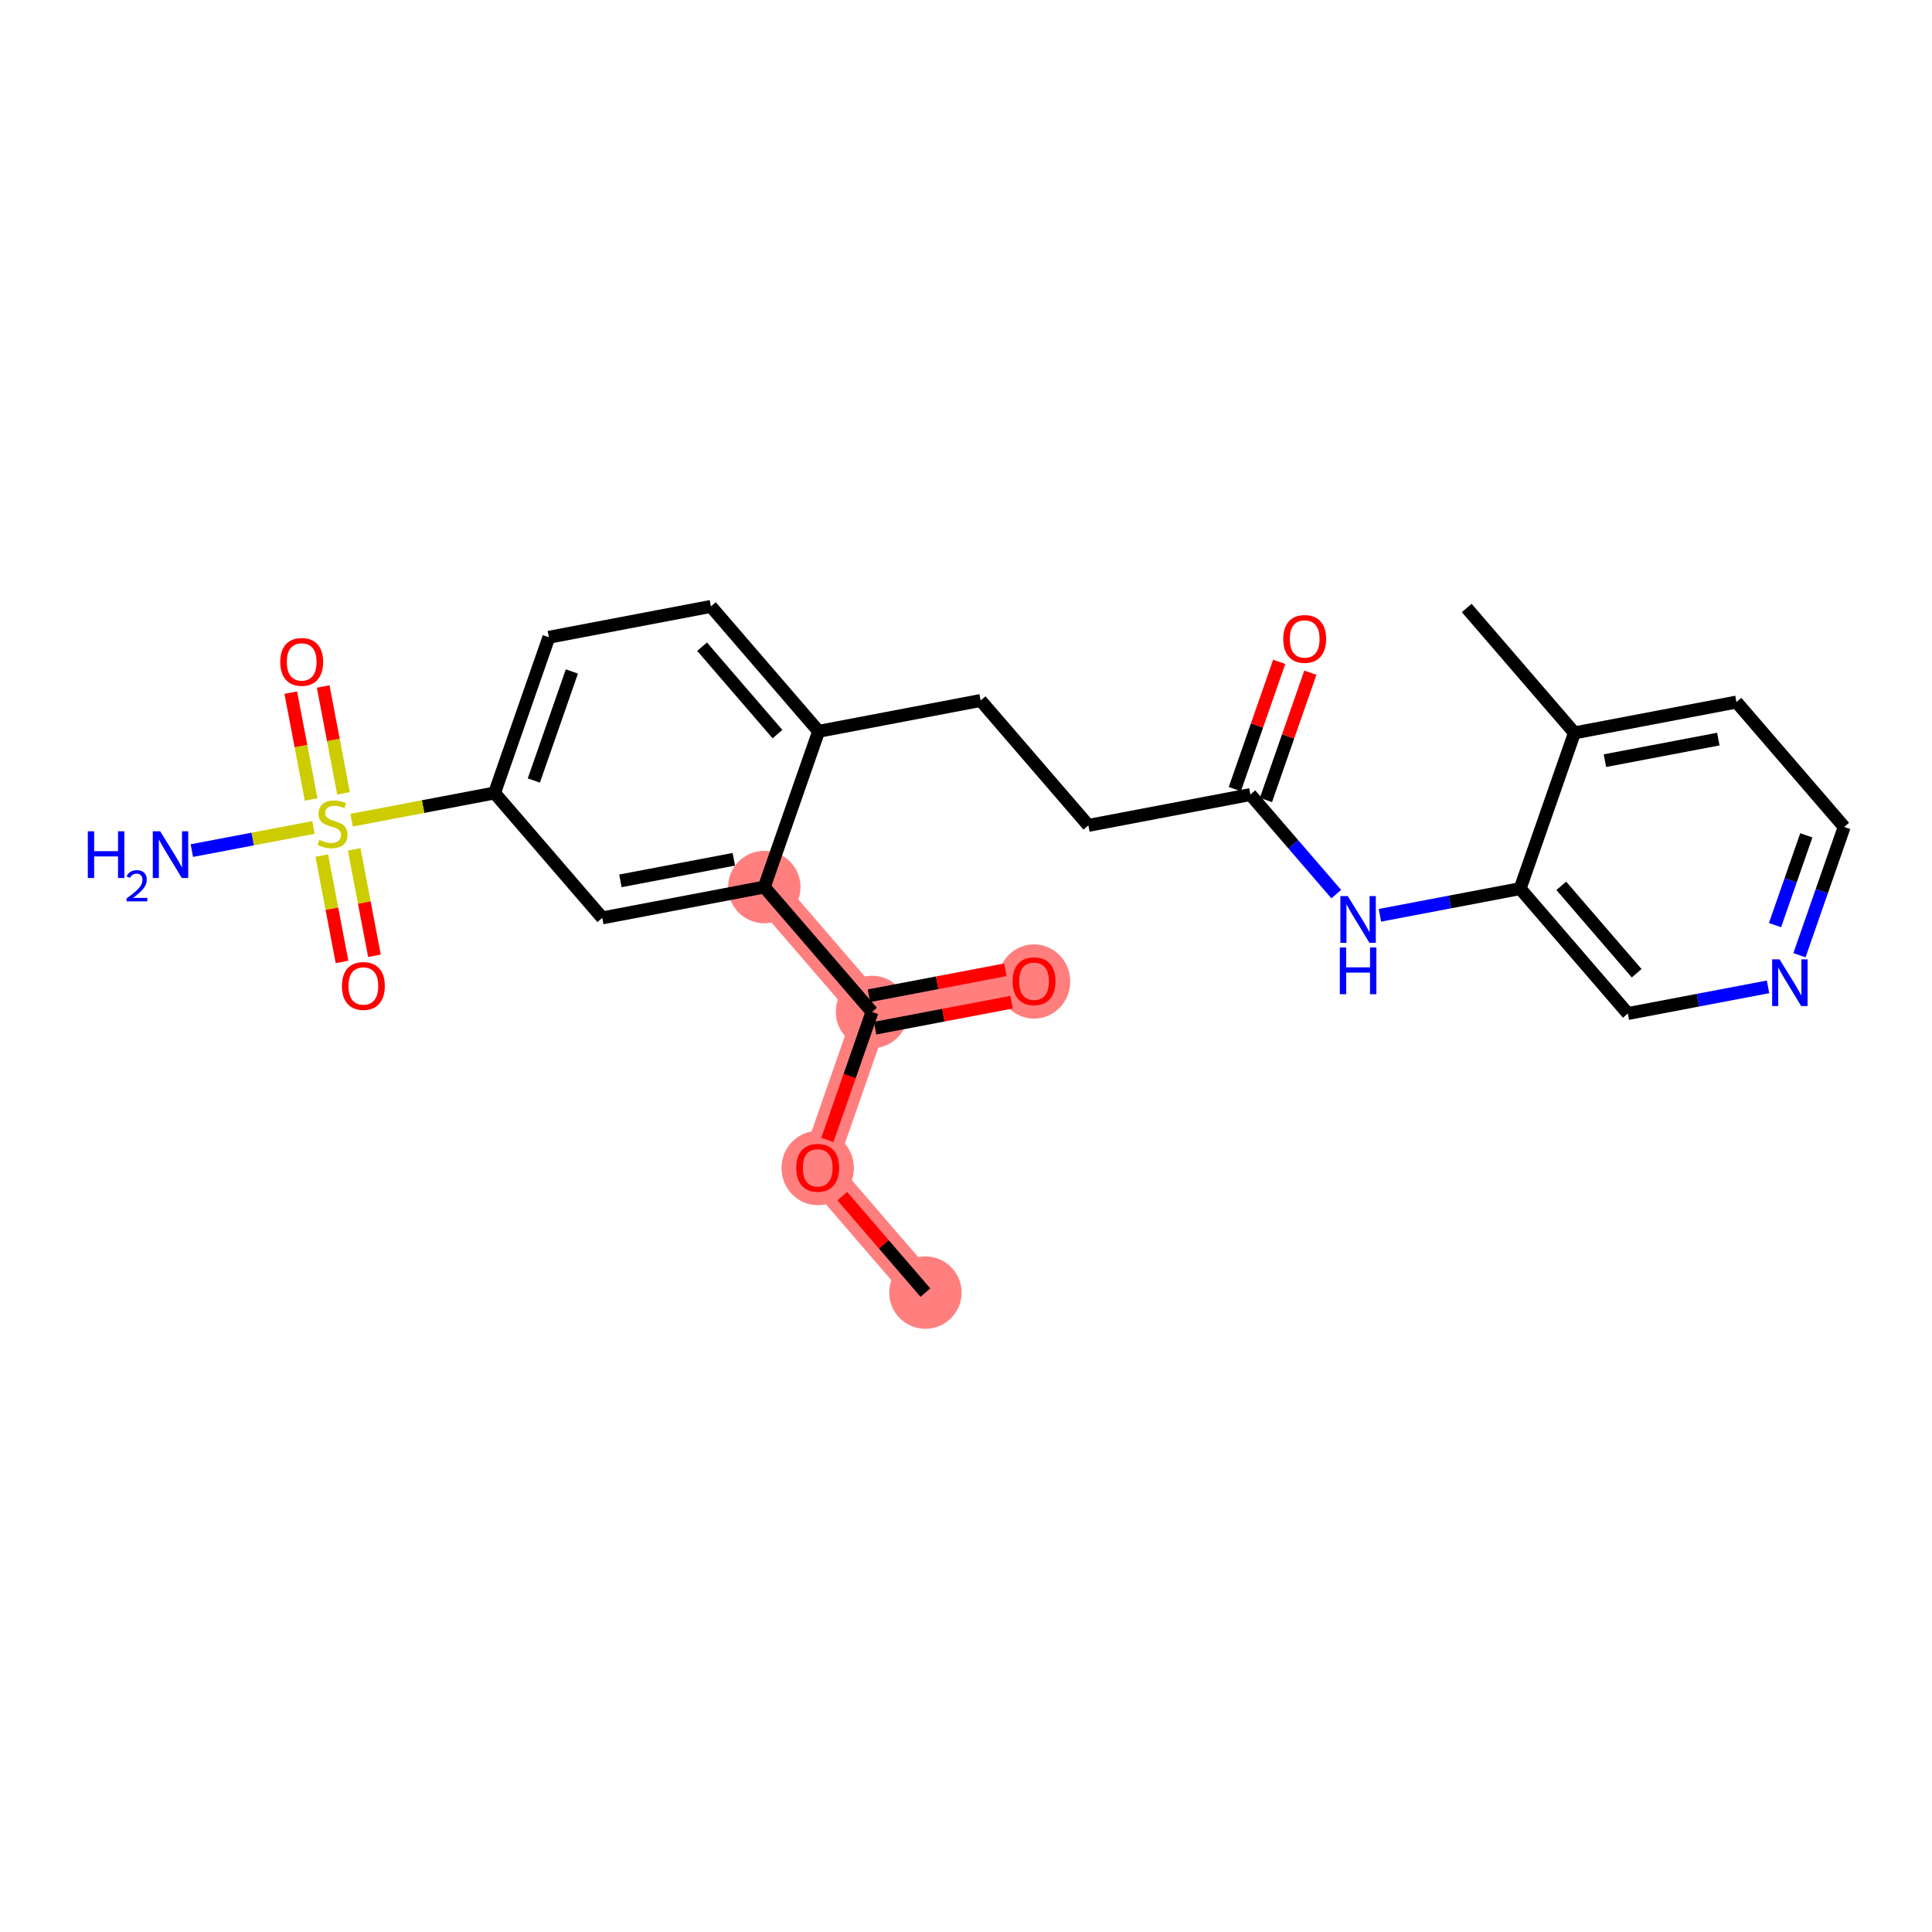 <?xml version='1.0' encoding='iso-8859-1'?>
<svg version='1.1' baseProfile='full'
              xmlns='http://www.w3.org/2000/svg'
                      xmlns:rdkit='http://www.rdkit.org/xml'
                      xmlns:xlink='http://www.w3.org/1999/xlink'
                  xml:space='preserve'
width='300px' height='300px' viewBox='0 0 300 300'>
<!-- END OF HEADER -->
<rect style='opacity:1.0;fill:#FFFFFF;stroke:none' width='300' height='300' x='0' y='0'> </rect>
<rect style='opacity:1.0;fill:#FFFFFF;stroke:none' width='300' height='300' x='0' y='0'> </rect>
<path d='M 143.699,200.714 L 126.973,181.319' style='fill:none;fill-rule:evenodd;stroke:#FF7F7F;stroke-width:5.5px;stroke-linecap:butt;stroke-linejoin:miter;stroke-opacity:1' />
<path d='M 126.973,181.319 L 135.407,157.136' style='fill:none;fill-rule:evenodd;stroke:#FF7F7F;stroke-width:5.5px;stroke-linecap:butt;stroke-linejoin:miter;stroke-opacity:1' />
<path d='M 135.407,157.136 L 160.566,152.349' style='fill:none;fill-rule:evenodd;stroke:#FF7F7F;stroke-width:5.5px;stroke-linecap:butt;stroke-linejoin:miter;stroke-opacity:1' />
<path d='M 135.407,157.136 L 118.68,137.741' style='fill:none;fill-rule:evenodd;stroke:#FF7F7F;stroke-width:5.5px;stroke-linecap:butt;stroke-linejoin:miter;stroke-opacity:1' />
<ellipse cx='143.699' cy='200.714' rx='5.122' ry='5.122'  style='fill:#FF7F7F;fill-rule:evenodd;stroke:#FF7F7F;stroke-width:1.0px;stroke-linecap:butt;stroke-linejoin:miter;stroke-opacity:1' />
<ellipse cx='126.973' cy='181.375' rx='5.122' ry='5.266'  style='fill:#FF7F7F;fill-rule:evenodd;stroke:#FF7F7F;stroke-width:1.0px;stroke-linecap:butt;stroke-linejoin:miter;stroke-opacity:1' />
<ellipse cx='135.407' cy='157.136' rx='5.122' ry='5.122'  style='fill:#FF7F7F;fill-rule:evenodd;stroke:#FF7F7F;stroke-width:1.0px;stroke-linecap:butt;stroke-linejoin:miter;stroke-opacity:1' />
<ellipse cx='160.566' cy='152.405' rx='5.122' ry='5.266'  style='fill:#FF7F7F;fill-rule:evenodd;stroke:#FF7F7F;stroke-width:1.0px;stroke-linecap:butt;stroke-linejoin:miter;stroke-opacity:1' />
<ellipse cx='118.68' cy='137.741' rx='5.122' ry='5.122'  style='fill:#FF7F7F;fill-rule:evenodd;stroke:#FF7F7F;stroke-width:1.0px;stroke-linecap:butt;stroke-linejoin:miter;stroke-opacity:1' />
<path class='bond-0 atom-0 atom-1' d='M 143.699,200.714 L 137.242,193.227' style='fill:none;fill-rule:evenodd;stroke:#000000;stroke-width:2.0px;stroke-linecap:butt;stroke-linejoin:miter;stroke-opacity:1' />
<path class='bond-0 atom-0 atom-1' d='M 137.242,193.227 L 130.785,185.739' style='fill:none;fill-rule:evenodd;stroke:#FF0000;stroke-width:2.0px;stroke-linecap:butt;stroke-linejoin:miter;stroke-opacity:1' />
<path class='bond-1 atom-1 atom-2' d='M 128.475,177.011 L 131.941,167.074' style='fill:none;fill-rule:evenodd;stroke:#FF0000;stroke-width:2.0px;stroke-linecap:butt;stroke-linejoin:miter;stroke-opacity:1' />
<path class='bond-1 atom-1 atom-2' d='M 131.941,167.074 L 135.407,157.136' style='fill:none;fill-rule:evenodd;stroke:#000000;stroke-width:2.0px;stroke-linecap:butt;stroke-linejoin:miter;stroke-opacity:1' />
<path class='bond-2 atom-2 atom-3' d='M 135.885,159.652 L 146.48,157.636' style='fill:none;fill-rule:evenodd;stroke:#000000;stroke-width:2.0px;stroke-linecap:butt;stroke-linejoin:miter;stroke-opacity:1' />
<path class='bond-2 atom-2 atom-3' d='M 146.48,157.636 L 157.075,155.62' style='fill:none;fill-rule:evenodd;stroke:#FF0000;stroke-width:2.0px;stroke-linecap:butt;stroke-linejoin:miter;stroke-opacity:1' />
<path class='bond-2 atom-2 atom-3' d='M 134.928,154.62 L 145.523,152.604' style='fill:none;fill-rule:evenodd;stroke:#000000;stroke-width:2.0px;stroke-linecap:butt;stroke-linejoin:miter;stroke-opacity:1' />
<path class='bond-2 atom-2 atom-3' d='M 145.523,152.604 L 156.118,150.588' style='fill:none;fill-rule:evenodd;stroke:#FF0000;stroke-width:2.0px;stroke-linecap:butt;stroke-linejoin:miter;stroke-opacity:1' />
<path class='bond-3 atom-2 atom-4' d='M 135.407,157.136 L 118.68,137.741' style='fill:none;fill-rule:evenodd;stroke:#000000;stroke-width:2.0px;stroke-linecap:butt;stroke-linejoin:miter;stroke-opacity:1' />
<path class='bond-4 atom-4 atom-5' d='M 118.68,137.741 L 93.521,142.529' style='fill:none;fill-rule:evenodd;stroke:#000000;stroke-width:2.0px;stroke-linecap:butt;stroke-linejoin:miter;stroke-opacity:1' />
<path class='bond-4 atom-4 atom-5' d='M 113.949,133.428 L 96.337,136.779' style='fill:none;fill-rule:evenodd;stroke:#000000;stroke-width:2.0px;stroke-linecap:butt;stroke-linejoin:miter;stroke-opacity:1' />
<path class='bond-25 atom-13 atom-4' d='M 127.114,113.559 L 118.68,137.741' style='fill:none;fill-rule:evenodd;stroke:#000000;stroke-width:2.0px;stroke-linecap:butt;stroke-linejoin:miter;stroke-opacity:1' />
<path class='bond-5 atom-5 atom-6' d='M 93.521,142.529 L 76.795,123.134' style='fill:none;fill-rule:evenodd;stroke:#000000;stroke-width:2.0px;stroke-linecap:butt;stroke-linejoin:miter;stroke-opacity:1' />
<path class='bond-6 atom-6 atom-7' d='M 76.795,123.134 L 65.698,125.246' style='fill:none;fill-rule:evenodd;stroke:#000000;stroke-width:2.0px;stroke-linecap:butt;stroke-linejoin:miter;stroke-opacity:1' />
<path class='bond-6 atom-6 atom-7' d='M 65.698,125.246 L 54.601,127.358' style='fill:none;fill-rule:evenodd;stroke:#CCCC00;stroke-width:2.0px;stroke-linecap:butt;stroke-linejoin:miter;stroke-opacity:1' />
<path class='bond-10 atom-6 atom-11' d='M 76.795,123.134 L 85.228,98.952' style='fill:none;fill-rule:evenodd;stroke:#000000;stroke-width:2.0px;stroke-linecap:butt;stroke-linejoin:miter;stroke-opacity:1' />
<path class='bond-10 atom-6 atom-11' d='M 82.896,121.194 L 88.8,104.266' style='fill:none;fill-rule:evenodd;stroke:#000000;stroke-width:2.0px;stroke-linecap:butt;stroke-linejoin:miter;stroke-opacity:1' />
<path class='bond-7 atom-7 atom-8' d='M 48.67,128.486 L 39.23,130.283' style='fill:none;fill-rule:evenodd;stroke:#CCCC00;stroke-width:2.0px;stroke-linecap:butt;stroke-linejoin:miter;stroke-opacity:1' />
<path class='bond-7 atom-7 atom-8' d='M 39.23,130.283 L 29.791,132.079' style='fill:none;fill-rule:evenodd;stroke:#0000FF;stroke-width:2.0px;stroke-linecap:butt;stroke-linejoin:miter;stroke-opacity:1' />
<path class='bond-8 atom-7 atom-9' d='M 53.341,123.187 L 51.763,114.891' style='fill:none;fill-rule:evenodd;stroke:#CCCC00;stroke-width:2.0px;stroke-linecap:butt;stroke-linejoin:miter;stroke-opacity:1' />
<path class='bond-8 atom-7 atom-9' d='M 51.763,114.891 L 50.184,106.596' style='fill:none;fill-rule:evenodd;stroke:#FF0000;stroke-width:2.0px;stroke-linecap:butt;stroke-linejoin:miter;stroke-opacity:1' />
<path class='bond-8 atom-7 atom-9' d='M 48.309,124.144 L 46.731,115.849' style='fill:none;fill-rule:evenodd;stroke:#CCCC00;stroke-width:2.0px;stroke-linecap:butt;stroke-linejoin:miter;stroke-opacity:1' />
<path class='bond-8 atom-7 atom-9' d='M 46.731,115.849 L 45.152,107.553' style='fill:none;fill-rule:evenodd;stroke:#FF0000;stroke-width:2.0px;stroke-linecap:butt;stroke-linejoin:miter;stroke-opacity:1' />
<path class='bond-9 atom-7 atom-10' d='M 49.967,132.852 L 51.538,141.109' style='fill:none;fill-rule:evenodd;stroke:#CCCC00;stroke-width:2.0px;stroke-linecap:butt;stroke-linejoin:miter;stroke-opacity:1' />
<path class='bond-9 atom-7 atom-10' d='M 51.538,141.109 L 53.109,149.366' style='fill:none;fill-rule:evenodd;stroke:#FF0000;stroke-width:2.0px;stroke-linecap:butt;stroke-linejoin:miter;stroke-opacity:1' />
<path class='bond-9 atom-7 atom-10' d='M 54.998,131.894 L 56.57,140.151' style='fill:none;fill-rule:evenodd;stroke:#CCCC00;stroke-width:2.0px;stroke-linecap:butt;stroke-linejoin:miter;stroke-opacity:1' />
<path class='bond-9 atom-7 atom-10' d='M 56.57,140.151 L 58.141,148.408' style='fill:none;fill-rule:evenodd;stroke:#FF0000;stroke-width:2.0px;stroke-linecap:butt;stroke-linejoin:miter;stroke-opacity:1' />
<path class='bond-11 atom-11 atom-12' d='M 85.228,98.952 L 110.388,94.164' style='fill:none;fill-rule:evenodd;stroke:#000000;stroke-width:2.0px;stroke-linecap:butt;stroke-linejoin:miter;stroke-opacity:1' />
<path class='bond-12 atom-12 atom-13' d='M 110.388,94.164 L 127.114,113.559' style='fill:none;fill-rule:evenodd;stroke:#000000;stroke-width:2.0px;stroke-linecap:butt;stroke-linejoin:miter;stroke-opacity:1' />
<path class='bond-12 atom-12 atom-13' d='M 109.018,100.418 L 120.726,113.995' style='fill:none;fill-rule:evenodd;stroke:#000000;stroke-width:2.0px;stroke-linecap:butt;stroke-linejoin:miter;stroke-opacity:1' />
<path class='bond-13 atom-13 atom-14' d='M 127.114,113.559 L 152.273,108.771' style='fill:none;fill-rule:evenodd;stroke:#000000;stroke-width:2.0px;stroke-linecap:butt;stroke-linejoin:miter;stroke-opacity:1' />
<path class='bond-14 atom-14 atom-15' d='M 152.273,108.771 L 169,128.166' style='fill:none;fill-rule:evenodd;stroke:#000000;stroke-width:2.0px;stroke-linecap:butt;stroke-linejoin:miter;stroke-opacity:1' />
<path class='bond-15 atom-15 atom-16' d='M 169,128.166 L 194.159,123.378' style='fill:none;fill-rule:evenodd;stroke:#000000;stroke-width:2.0px;stroke-linecap:butt;stroke-linejoin:miter;stroke-opacity:1' />
<path class='bond-16 atom-16 atom-17' d='M 196.577,124.222 L 200.023,114.34' style='fill:none;fill-rule:evenodd;stroke:#000000;stroke-width:2.0px;stroke-linecap:butt;stroke-linejoin:miter;stroke-opacity:1' />
<path class='bond-16 atom-16 atom-17' d='M 200.023,114.34 L 203.469,104.459' style='fill:none;fill-rule:evenodd;stroke:#FF0000;stroke-width:2.0px;stroke-linecap:butt;stroke-linejoin:miter;stroke-opacity:1' />
<path class='bond-16 atom-16 atom-17' d='M 191.741,122.535 L 195.187,112.654' style='fill:none;fill-rule:evenodd;stroke:#000000;stroke-width:2.0px;stroke-linecap:butt;stroke-linejoin:miter;stroke-opacity:1' />
<path class='bond-16 atom-16 atom-17' d='M 195.187,112.654 L 198.633,102.773' style='fill:none;fill-rule:evenodd;stroke:#FF0000;stroke-width:2.0px;stroke-linecap:butt;stroke-linejoin:miter;stroke-opacity:1' />
<path class='bond-17 atom-16 atom-18' d='M 194.159,123.378 L 200.827,131.11' style='fill:none;fill-rule:evenodd;stroke:#000000;stroke-width:2.0px;stroke-linecap:butt;stroke-linejoin:miter;stroke-opacity:1' />
<path class='bond-17 atom-16 atom-18' d='M 200.827,131.11 L 207.494,138.841' style='fill:none;fill-rule:evenodd;stroke:#0000FF;stroke-width:2.0px;stroke-linecap:butt;stroke-linejoin:miter;stroke-opacity:1' />
<path class='bond-18 atom-18 atom-19' d='M 214.276,142.128 L 225.16,140.057' style='fill:none;fill-rule:evenodd;stroke:#0000FF;stroke-width:2.0px;stroke-linecap:butt;stroke-linejoin:miter;stroke-opacity:1' />
<path class='bond-18 atom-18 atom-19' d='M 225.16,140.057 L 236.045,137.985' style='fill:none;fill-rule:evenodd;stroke:#000000;stroke-width:2.0px;stroke-linecap:butt;stroke-linejoin:miter;stroke-opacity:1' />
<path class='bond-19 atom-19 atom-20' d='M 236.045,137.985 L 252.771,157.38' style='fill:none;fill-rule:evenodd;stroke:#000000;stroke-width:2.0px;stroke-linecap:butt;stroke-linejoin:miter;stroke-opacity:1' />
<path class='bond-19 atom-19 atom-20' d='M 242.433,137.549 L 254.141,151.126' style='fill:none;fill-rule:evenodd;stroke:#000000;stroke-width:2.0px;stroke-linecap:butt;stroke-linejoin:miter;stroke-opacity:1' />
<path class='bond-26 atom-24 atom-19' d='M 244.478,113.803 L 236.045,137.985' style='fill:none;fill-rule:evenodd;stroke:#000000;stroke-width:2.0px;stroke-linecap:butt;stroke-linejoin:miter;stroke-opacity:1' />
<path class='bond-20 atom-20 atom-21' d='M 252.771,157.38 L 263.655,155.309' style='fill:none;fill-rule:evenodd;stroke:#000000;stroke-width:2.0px;stroke-linecap:butt;stroke-linejoin:miter;stroke-opacity:1' />
<path class='bond-20 atom-20 atom-21' d='M 263.655,155.309 L 274.539,153.238' style='fill:none;fill-rule:evenodd;stroke:#0000FF;stroke-width:2.0px;stroke-linecap:butt;stroke-linejoin:miter;stroke-opacity:1' />
<path class='bond-21 atom-21 atom-22' d='M 279.418,148.326 L 282.891,138.368' style='fill:none;fill-rule:evenodd;stroke:#0000FF;stroke-width:2.0px;stroke-linecap:butt;stroke-linejoin:miter;stroke-opacity:1' />
<path class='bond-21 atom-21 atom-22' d='M 282.891,138.368 L 286.364,128.41' style='fill:none;fill-rule:evenodd;stroke:#000000;stroke-width:2.0px;stroke-linecap:butt;stroke-linejoin:miter;stroke-opacity:1' />
<path class='bond-21 atom-21 atom-22' d='M 275.623,143.652 L 278.054,136.681' style='fill:none;fill-rule:evenodd;stroke:#0000FF;stroke-width:2.0px;stroke-linecap:butt;stroke-linejoin:miter;stroke-opacity:1' />
<path class='bond-21 atom-21 atom-22' d='M 278.054,136.681 L 280.485,129.71' style='fill:none;fill-rule:evenodd;stroke:#000000;stroke-width:2.0px;stroke-linecap:butt;stroke-linejoin:miter;stroke-opacity:1' />
<path class='bond-22 atom-22 atom-23' d='M 286.364,128.41 L 269.638,109.015' style='fill:none;fill-rule:evenodd;stroke:#000000;stroke-width:2.0px;stroke-linecap:butt;stroke-linejoin:miter;stroke-opacity:1' />
<path class='bond-23 atom-23 atom-24' d='M 269.638,109.015 L 244.478,113.803' style='fill:none;fill-rule:evenodd;stroke:#000000;stroke-width:2.0px;stroke-linecap:butt;stroke-linejoin:miter;stroke-opacity:1' />
<path class='bond-23 atom-23 atom-24' d='M 266.821,114.765 L 249.21,118.116' style='fill:none;fill-rule:evenodd;stroke:#000000;stroke-width:2.0px;stroke-linecap:butt;stroke-linejoin:miter;stroke-opacity:1' />
<path class='bond-24 atom-24 atom-25' d='M 244.478,113.803 L 227.752,94.408' style='fill:none;fill-rule:evenodd;stroke:#000000;stroke-width:2.0px;stroke-linecap:butt;stroke-linejoin:miter;stroke-opacity:1' />
<path  class='atom-1' d='M 123.644 181.339
Q 123.644 179.598, 124.504 178.625
Q 125.365 177.652, 126.973 177.652
Q 128.582 177.652, 129.442 178.625
Q 130.303 179.598, 130.303 181.339
Q 130.303 183.102, 129.432 184.105
Q 128.561 185.099, 126.973 185.099
Q 125.375 185.099, 124.504 184.105
Q 123.644 183.112, 123.644 181.339
M 126.973 184.28
Q 128.08 184.28, 128.674 183.542
Q 129.278 182.794, 129.278 181.339
Q 129.278 179.916, 128.674 179.198
Q 128.08 178.471, 126.973 178.471
Q 125.867 178.471, 125.262 179.188
Q 124.668 179.905, 124.668 181.339
Q 124.668 182.804, 125.262 183.542
Q 125.867 184.28, 126.973 184.28
' fill='#FF0000'/>
<path  class='atom-3' d='M 157.237 152.369
Q 157.237 150.628, 158.097 149.654
Q 158.958 148.681, 160.566 148.681
Q 162.174 148.681, 163.035 149.654
Q 163.896 150.628, 163.896 152.369
Q 163.896 154.131, 163.025 155.135
Q 162.154 156.129, 160.566 156.129
Q 158.968 156.129, 158.097 155.135
Q 157.237 154.141, 157.237 152.369
M 160.566 155.309
Q 161.672 155.309, 162.267 154.572
Q 162.871 153.824, 162.871 152.369
Q 162.871 150.945, 162.267 150.228
Q 161.672 149.501, 160.566 149.501
Q 159.46 149.501, 158.855 150.218
Q 158.261 150.935, 158.261 152.369
Q 158.261 153.834, 158.855 154.572
Q 159.46 155.309, 160.566 155.309
' fill='#FF0000'/>
<path  class='atom-7' d='M 49.587 130.411
Q 49.669 130.442, 50.007 130.586
Q 50.345 130.729, 50.713 130.821
Q 51.092 130.903, 51.461 130.903
Q 52.148 130.903, 52.547 130.575
Q 52.947 130.237, 52.947 129.653
Q 52.947 129.254, 52.742 129.008
Q 52.547 128.762, 52.24 128.629
Q 51.932 128.496, 51.42 128.342
Q 50.775 128.147, 50.386 127.963
Q 50.007 127.779, 49.73 127.389
Q 49.464 127, 49.464 126.344
Q 49.464 125.433, 50.078 124.869
Q 50.703 124.306, 51.932 124.306
Q 52.773 124.306, 53.725 124.705
L 53.49 125.494
Q 52.619 125.136, 51.963 125.136
Q 51.256 125.136, 50.867 125.433
Q 50.478 125.72, 50.488 126.222
Q 50.488 126.611, 50.683 126.846
Q 50.888 127.082, 51.174 127.215
Q 51.471 127.348, 51.963 127.502
Q 52.619 127.707, 53.008 127.912
Q 53.397 128.117, 53.674 128.537
Q 53.961 128.947, 53.961 129.653
Q 53.961 130.657, 53.285 131.2
Q 52.619 131.733, 51.502 131.733
Q 50.857 131.733, 50.365 131.59
Q 49.884 131.456, 49.31 131.221
L 49.587 130.411
' fill='#CCCC00'/>
<path  class='atom-8' d='M 13.636 129.083
L 14.62 129.083
L 14.62 132.167
L 18.328 132.167
L 18.328 129.083
L 19.312 129.083
L 19.312 136.336
L 18.328 136.336
L 18.328 132.986
L 14.62 132.986
L 14.62 136.336
L 13.636 136.336
L 13.636 129.083
' fill='#0000FF'/>
<path  class='atom-8' d='M 19.663 136.082
Q 19.839 135.629, 20.258 135.379
Q 20.677 135.122, 21.259 135.122
Q 21.983 135.122, 22.388 135.514
Q 22.794 135.906, 22.794 136.603
Q 22.794 137.312, 22.267 137.975
Q 21.746 138.638, 20.664 139.422
L 22.875 139.422
L 22.875 139.963
L 19.65 139.963
L 19.65 139.51
Q 20.542 138.874, 21.07 138.401
Q 21.604 137.928, 21.861 137.502
Q 22.118 137.076, 22.118 136.636
Q 22.118 136.177, 21.888 135.92
Q 21.658 135.663, 21.259 135.663
Q 20.874 135.663, 20.617 135.818
Q 20.36 135.974, 20.177 136.319
L 19.663 136.082
' fill='#0000FF'/>
<path  class='atom-8' d='M 24.873 129.083
L 27.249 132.925
Q 27.485 133.304, 27.864 133.99
Q 28.243 134.677, 28.264 134.718
L 28.264 129.083
L 29.227 129.083
L 29.227 136.336
L 28.233 136.336
L 25.682 132.136
Q 25.385 131.644, 25.067 131.081
Q 24.76 130.518, 24.668 130.343
L 24.668 136.336
L 23.725 136.336
L 23.725 129.083
L 24.873 129.083
' fill='#0000FF'/>
<path  class='atom-9' d='M 43.518 102.783
Q 43.518 101.042, 44.379 100.068
Q 45.239 99.095, 46.848 99.095
Q 48.456 99.095, 49.316 100.068
Q 50.177 101.042, 50.177 102.783
Q 50.177 104.545, 49.306 105.549
Q 48.435 106.543, 46.848 106.543
Q 45.249 106.543, 44.379 105.549
Q 43.518 104.555, 43.518 102.783
M 46.848 105.723
Q 47.954 105.723, 48.548 104.986
Q 49.153 104.238, 49.153 102.783
Q 49.153 101.359, 48.548 100.642
Q 47.954 99.915, 46.848 99.915
Q 45.741 99.915, 45.137 100.632
Q 44.543 101.349, 44.543 102.783
Q 44.543 104.248, 45.137 104.986
Q 45.741 105.723, 46.848 105.723
' fill='#FF0000'/>
<path  class='atom-10' d='M 53.094 153.102
Q 53.094 151.361, 53.954 150.387
Q 54.815 149.414, 56.423 149.414
Q 58.032 149.414, 58.892 150.387
Q 59.753 151.361, 59.753 153.102
Q 59.753 154.864, 58.882 155.868
Q 58.011 156.862, 56.423 156.862
Q 54.825 156.862, 53.954 155.868
Q 53.094 154.874, 53.094 153.102
M 56.423 156.042
Q 57.529 156.042, 58.124 155.305
Q 58.728 154.557, 58.728 153.102
Q 58.728 151.678, 58.124 150.961
Q 57.529 150.234, 56.423 150.234
Q 55.317 150.234, 54.712 150.951
Q 54.118 151.668, 54.118 153.102
Q 54.118 154.567, 54.712 155.305
Q 55.317 156.042, 56.423 156.042
' fill='#FF0000'/>
<path  class='atom-17' d='M 199.263 99.216
Q 199.263 97.474, 200.124 96.501
Q 200.984 95.528, 202.592 95.528
Q 204.201 95.528, 205.061 96.501
Q 205.922 97.474, 205.922 99.216
Q 205.922 100.978, 205.051 101.982
Q 204.18 102.976, 202.592 102.976
Q 200.994 102.976, 200.124 101.982
Q 199.263 100.988, 199.263 99.216
M 202.592 102.156
Q 203.699 102.156, 204.293 101.419
Q 204.897 100.671, 204.897 99.216
Q 204.897 97.792, 204.293 97.075
Q 203.699 96.348, 202.592 96.348
Q 201.486 96.348, 200.882 97.065
Q 200.287 97.782, 200.287 99.216
Q 200.287 100.681, 200.882 101.419
Q 201.486 102.156, 202.592 102.156
' fill='#FF0000'/>
<path  class='atom-18' d='M 209.282 139.147
L 211.659 142.988
Q 211.894 143.367, 212.273 144.054
Q 212.652 144.74, 212.673 144.781
L 212.673 139.147
L 213.636 139.147
L 213.636 146.4
L 212.642 146.4
L 210.091 142.199
Q 209.794 141.708, 209.476 141.144
Q 209.169 140.581, 209.077 140.407
L 209.077 146.4
L 208.134 146.4
L 208.134 139.147
L 209.282 139.147
' fill='#0000FF'/>
<path  class='atom-18' d='M 208.047 147.125
L 209.031 147.125
L 209.031 150.208
L 212.739 150.208
L 212.739 147.125
L 213.723 147.125
L 213.723 154.378
L 212.739 154.378
L 212.739 151.028
L 209.031 151.028
L 209.031 154.378
L 208.047 154.378
L 208.047 147.125
' fill='#0000FF'/>
<path  class='atom-21' d='M 276.327 148.966
L 278.704 152.808
Q 278.939 153.187, 279.318 153.873
Q 279.697 154.559, 279.718 154.6
L 279.718 148.966
L 280.681 148.966
L 280.681 156.219
L 279.687 156.219
L 277.136 152.019
Q 276.839 151.527, 276.522 150.964
Q 276.214 150.4, 276.122 150.226
L 276.122 156.219
L 275.18 156.219
L 275.18 148.966
L 276.327 148.966
' fill='#0000FF'/>
</svg>
